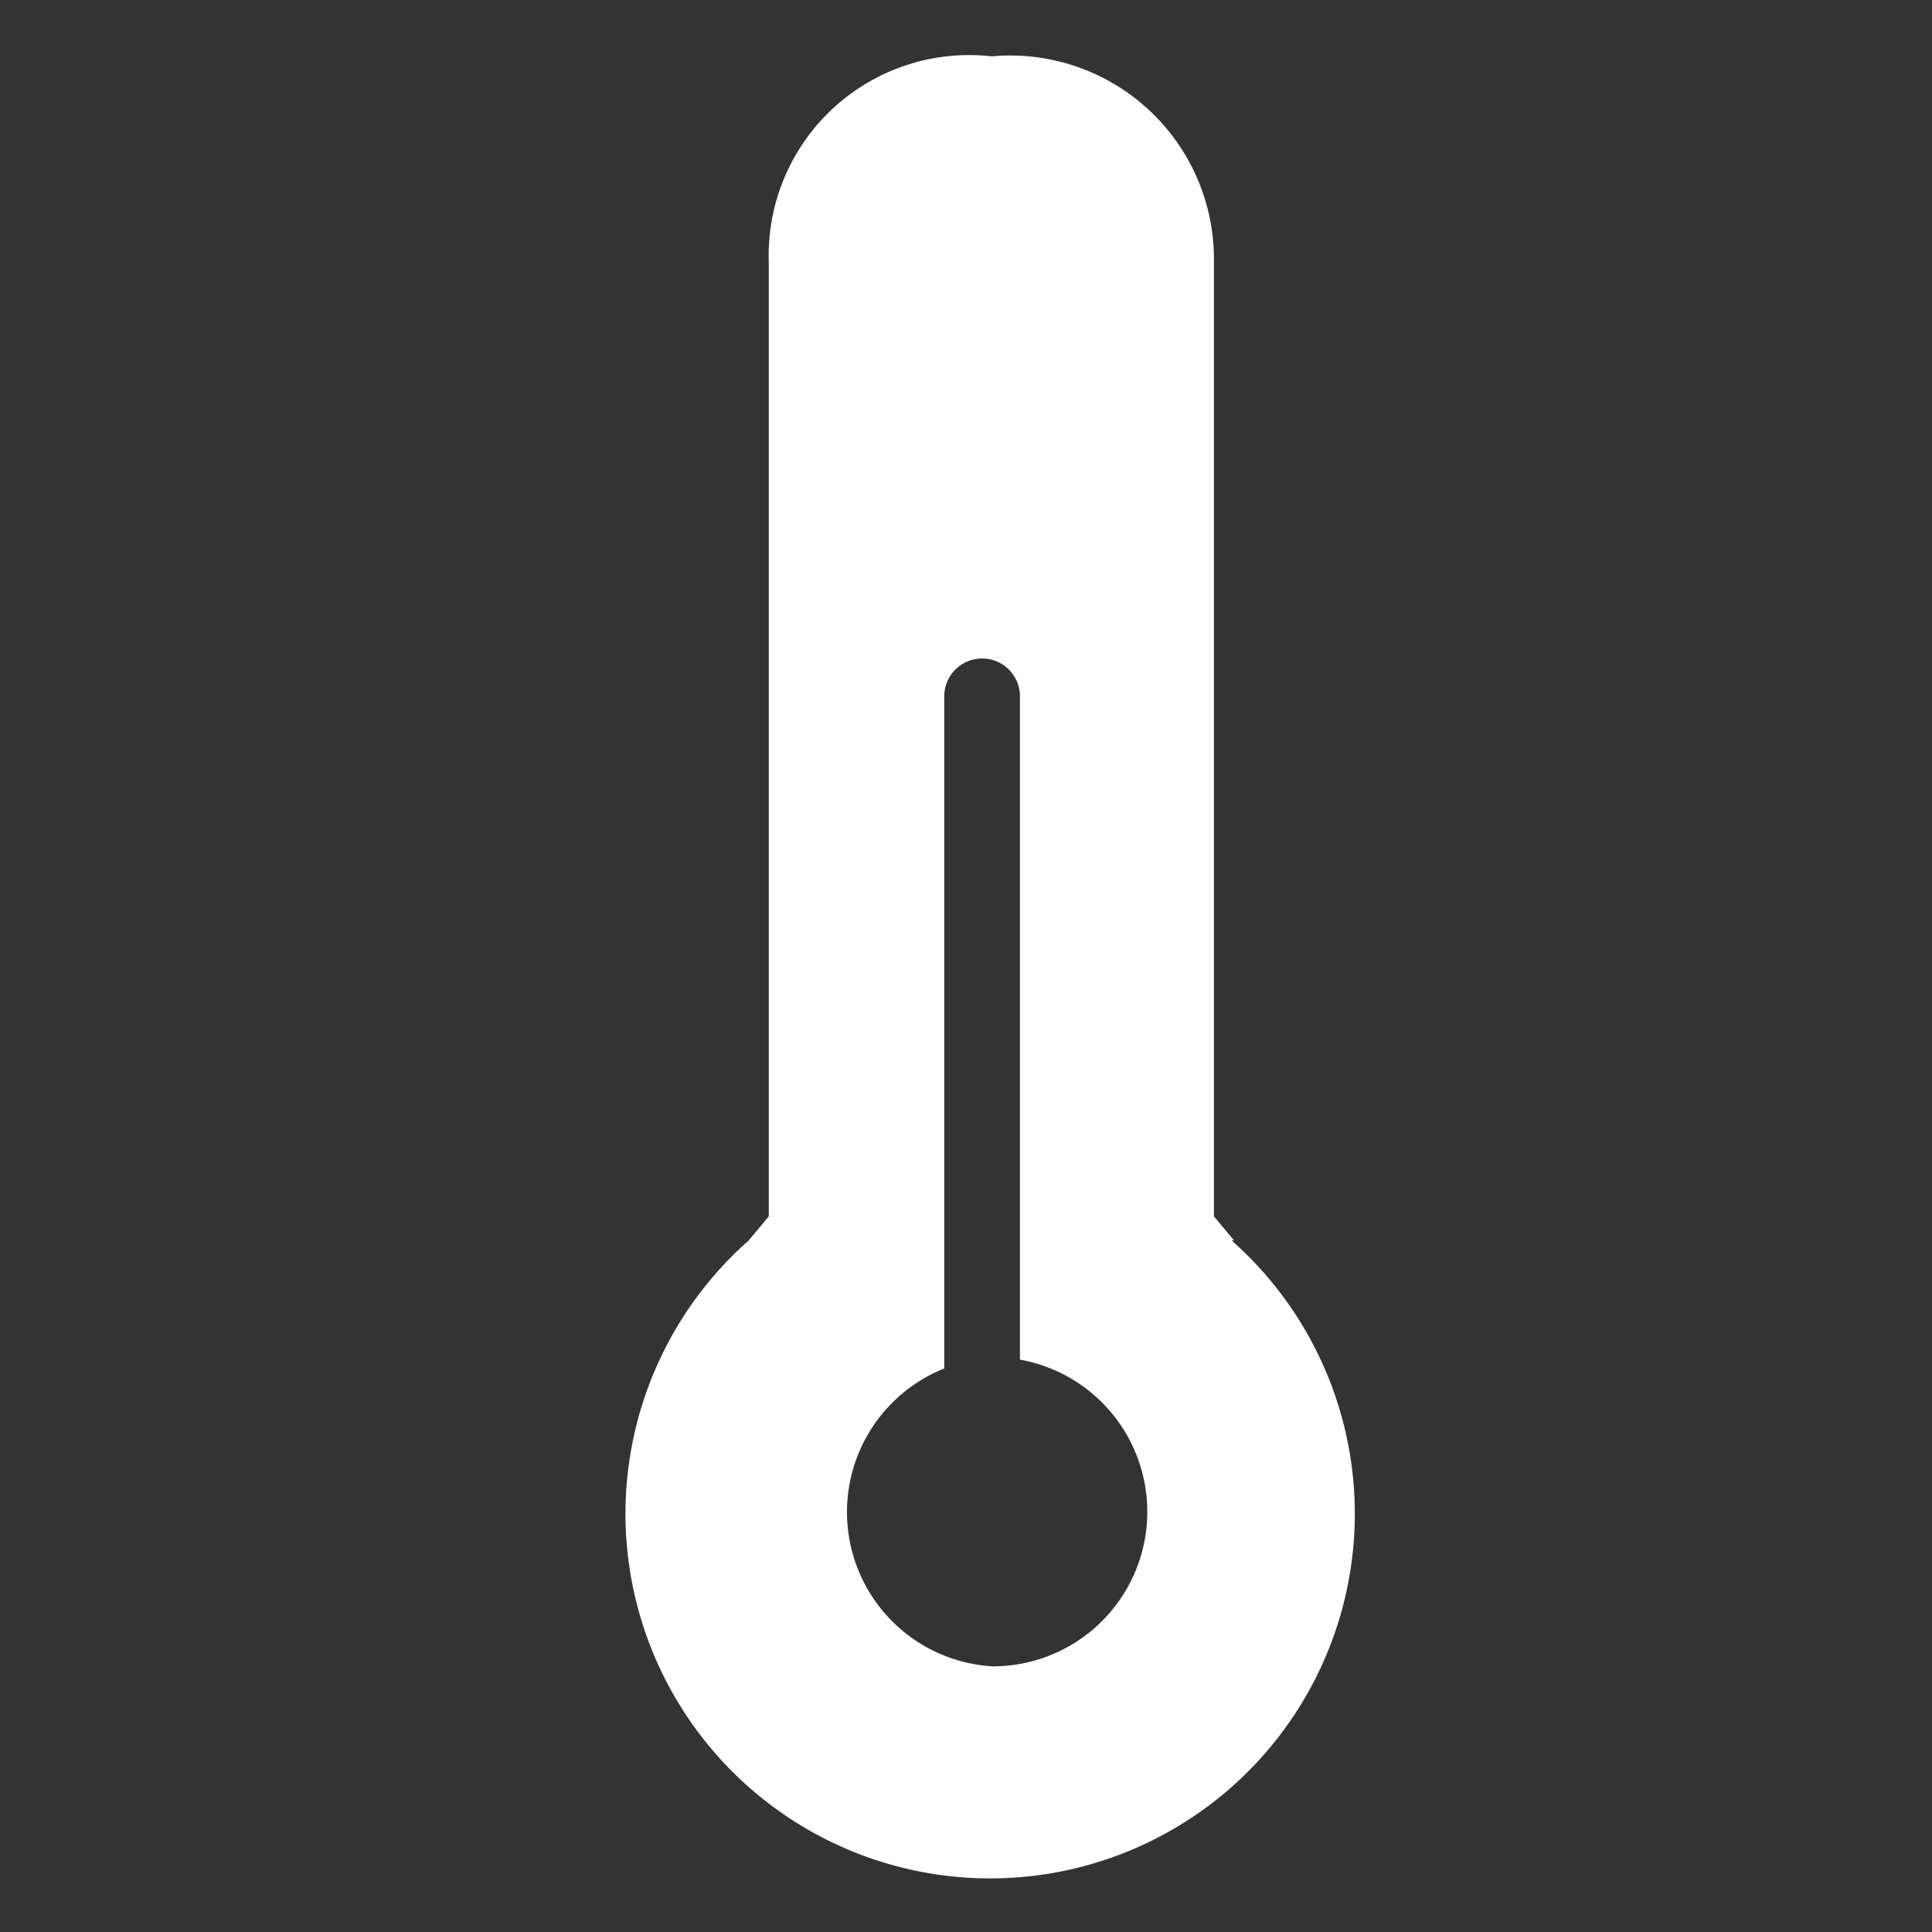 <svg xmlns="http://www.w3.org/2000/svg" viewBox="0 0 24 24"><rect x="0" y="0" width="24" height="24" fill="#333333" stroke="none"/><path fill="#fff" d="M15.33 15.41l-.25-.3V3.25A2.53 2.53 0 0012.32.7a2.49 2.49 0 00-2.77 2.55v11.86l-.25.3a4.53 4.53 0 106 0zm-3 5.29a1.92 1.92 0 01-.6-3.7V8.65a.47.47 0 01.94 0v8.24a1.92 1.92 0 01-.35 3.81z"/></svg>
